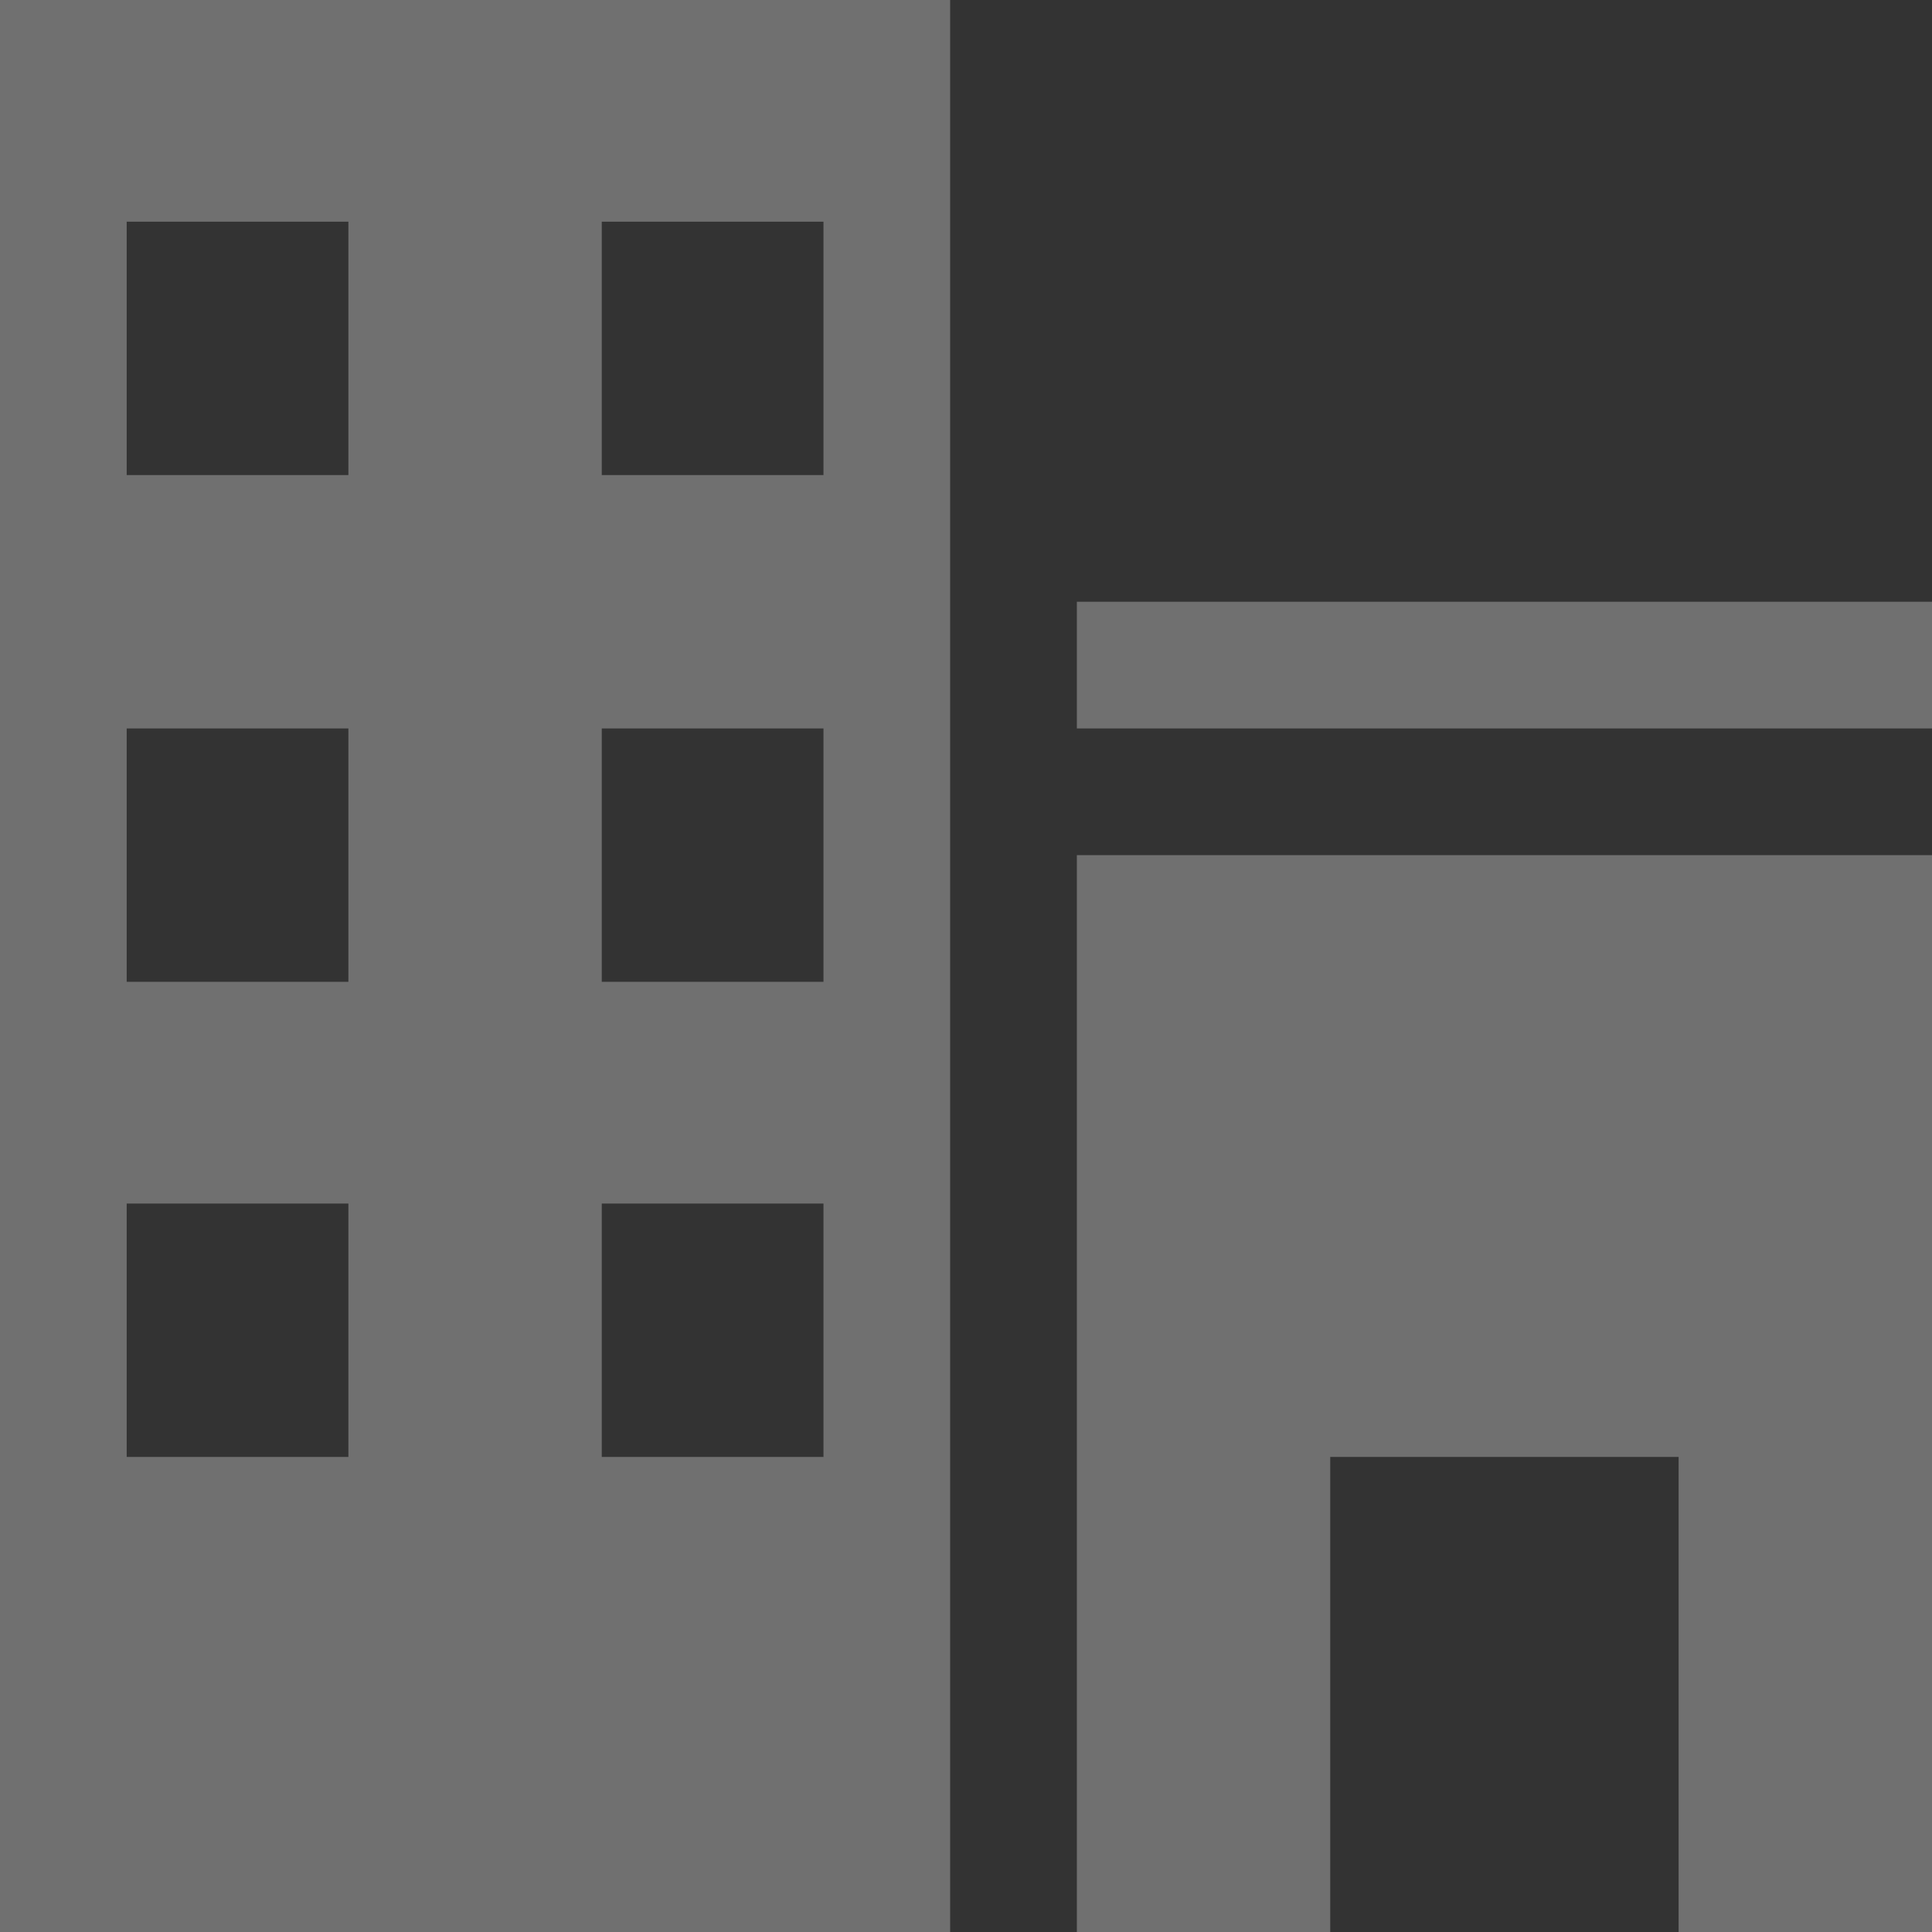 <?xml version="1.0" encoding="utf-8"?>
<!-- Generator: Adobe Illustrator 15.0.0, SVG Export Plug-In . SVG Version: 6.00 Build 0)  -->
<!DOCTYPE svg PUBLIC "-//W3C//DTD SVG 1.1//EN" "http://www.w3.org/Graphics/SVG/1.1/DTD/svg11.dtd">
<svg version="1.1" id="Forma_1_1_" xmlns="http://www.w3.org/2000/svg" xmlns:xlink="http://www.w3.org/1999/xlink" x="0px" y="0px"
	 width="61px" height="61px" viewBox="0 0 61 61" enable-background="new 0 0 61 61" xml:space="preserve">
<rect x="0" y="0" width="61" height="61" fill="#333333" stroke="none"/>
<g id="Forma_1" opacity="0.3">
	<g>
		<path fill-rule="evenodd" clip-rule="evenodd" fill="#FFFFFF" d="M34,61h8V46h11v15h8V27H34V61z M34,19v4h27v-4H34z M0,61h30V0H0
			V61z M19,7h7v8h-7V7z M19,23h7v8h-7V23z M19,38h7v8h-7V38z M4,7h7v8H4V7z M4,23h7v8H4V23z M4,38h7v8H4V38z"/>
	</g>
</g>
</svg>
